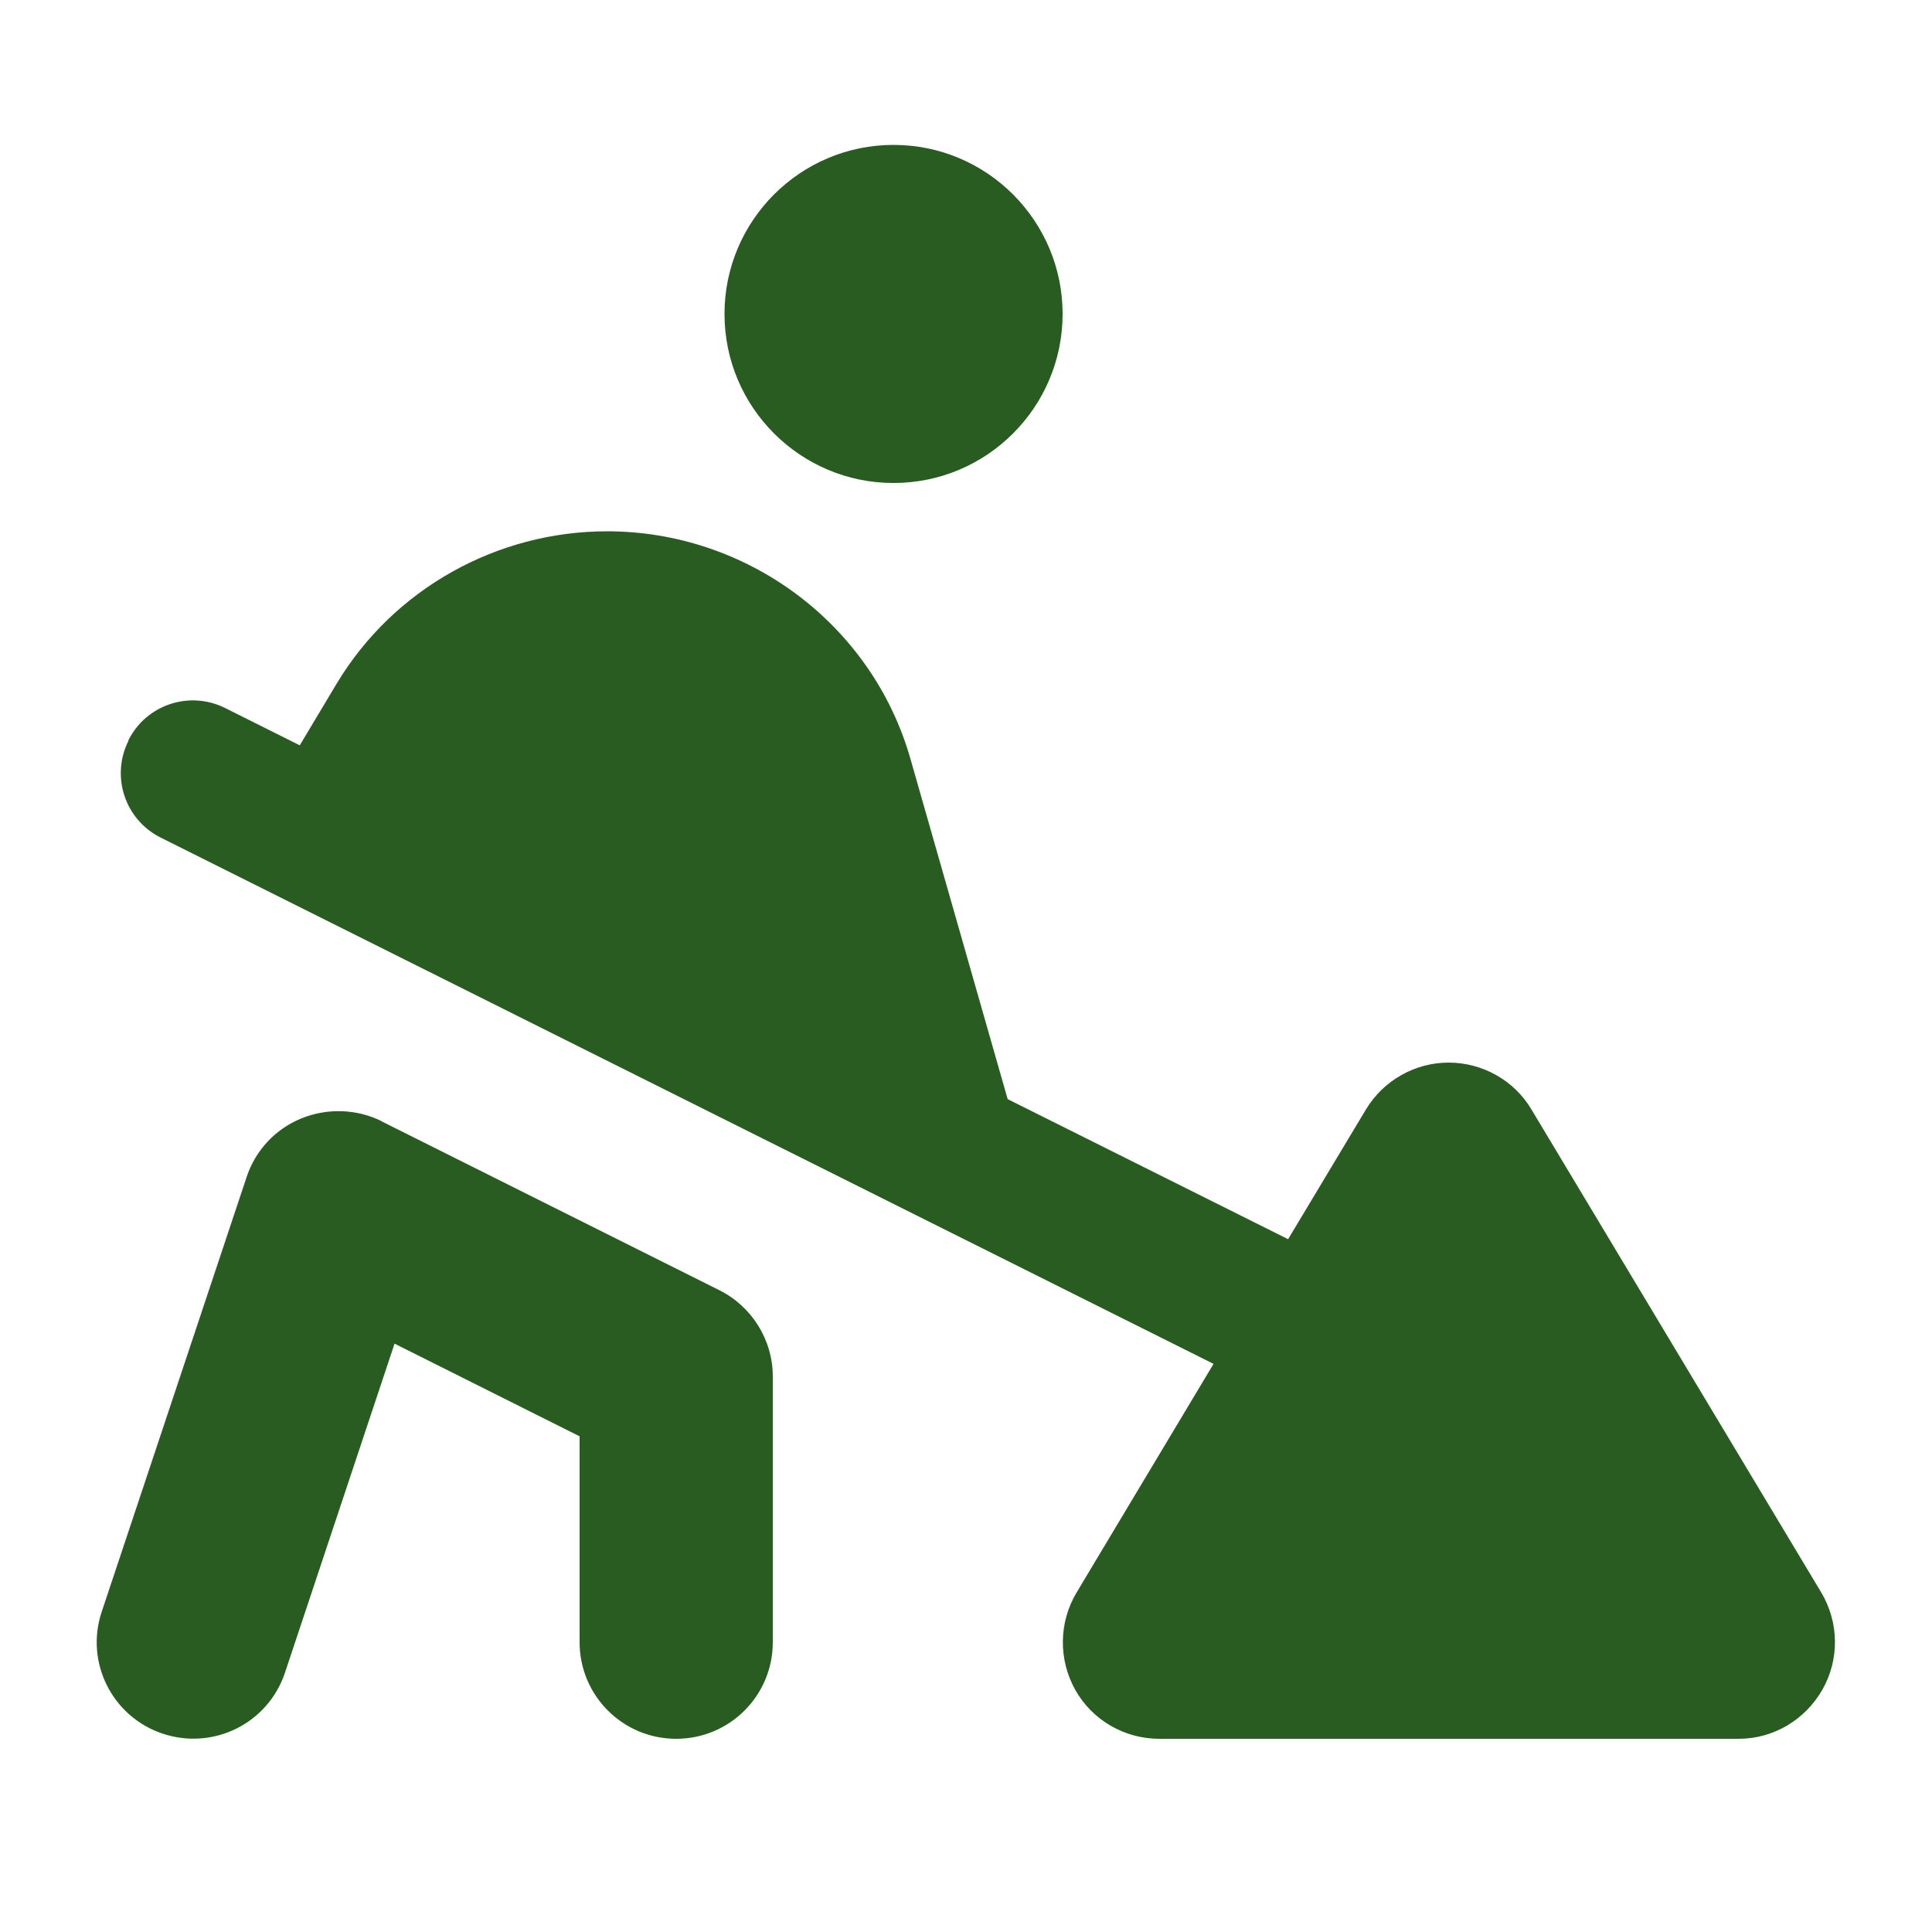 <svg xmlns="http://www.w3.org/2000/svg" viewBox="0 0 640 640"><!--!Font Awesome Free 7.1.0 by @fontawesome - https://fontawesome.com License - https://fontawesome.com/license/free Copyright 2025 Fonticons, Inc.--><path fill="#295c21" d="M240 104C240 73.1 265.1 48 296 48C326.9 48 352 73.1 352 104C352 134.9 326.9 160 296 160C265.1 160 240 134.9 240 104zM42.5 245.3C48.4 233.4 62.8 228.6 74.7 234.6L99.3 246.9L111.5 226.5C130.4 195 164.7 176 201.1 176C247.3 176 288.8 206.5 301.6 251.4L333.8 364.1L426.7 410.5L452.5 367.5C458.3 357.9 468.7 352 479.9 352C491.1 352 501.6 357.9 507.3 367.5L603.3 527.5C609.2 537.4 609.4 549.7 603.7 559.7C598 569.7 587.5 576 576 576L384 576C372.5 576 361.8 569.8 356.2 559.8C350.6 549.8 350.7 537.5 356.6 527.6L402 451.8L53.3 277.5C41.4 271.6 36.6 257.2 42.6 245.3zM126.3 371.4L238.3 427.4C249.1 432.8 256 443.9 256 456L256 544C256 561.7 241.7 576 224 576C206.3 576 192 561.7 192 544L192 475.8L130.7 445.1L94.4 554.1C88.8 570.9 70.7 579.9 53.9 574.3C37.1 568.7 28.1 550.6 33.7 533.9L81.7 389.9C84.6 381.1 91.2 374 99.8 370.5C108.4 367 118.1 367.3 126.4 371.4z"/></svg>